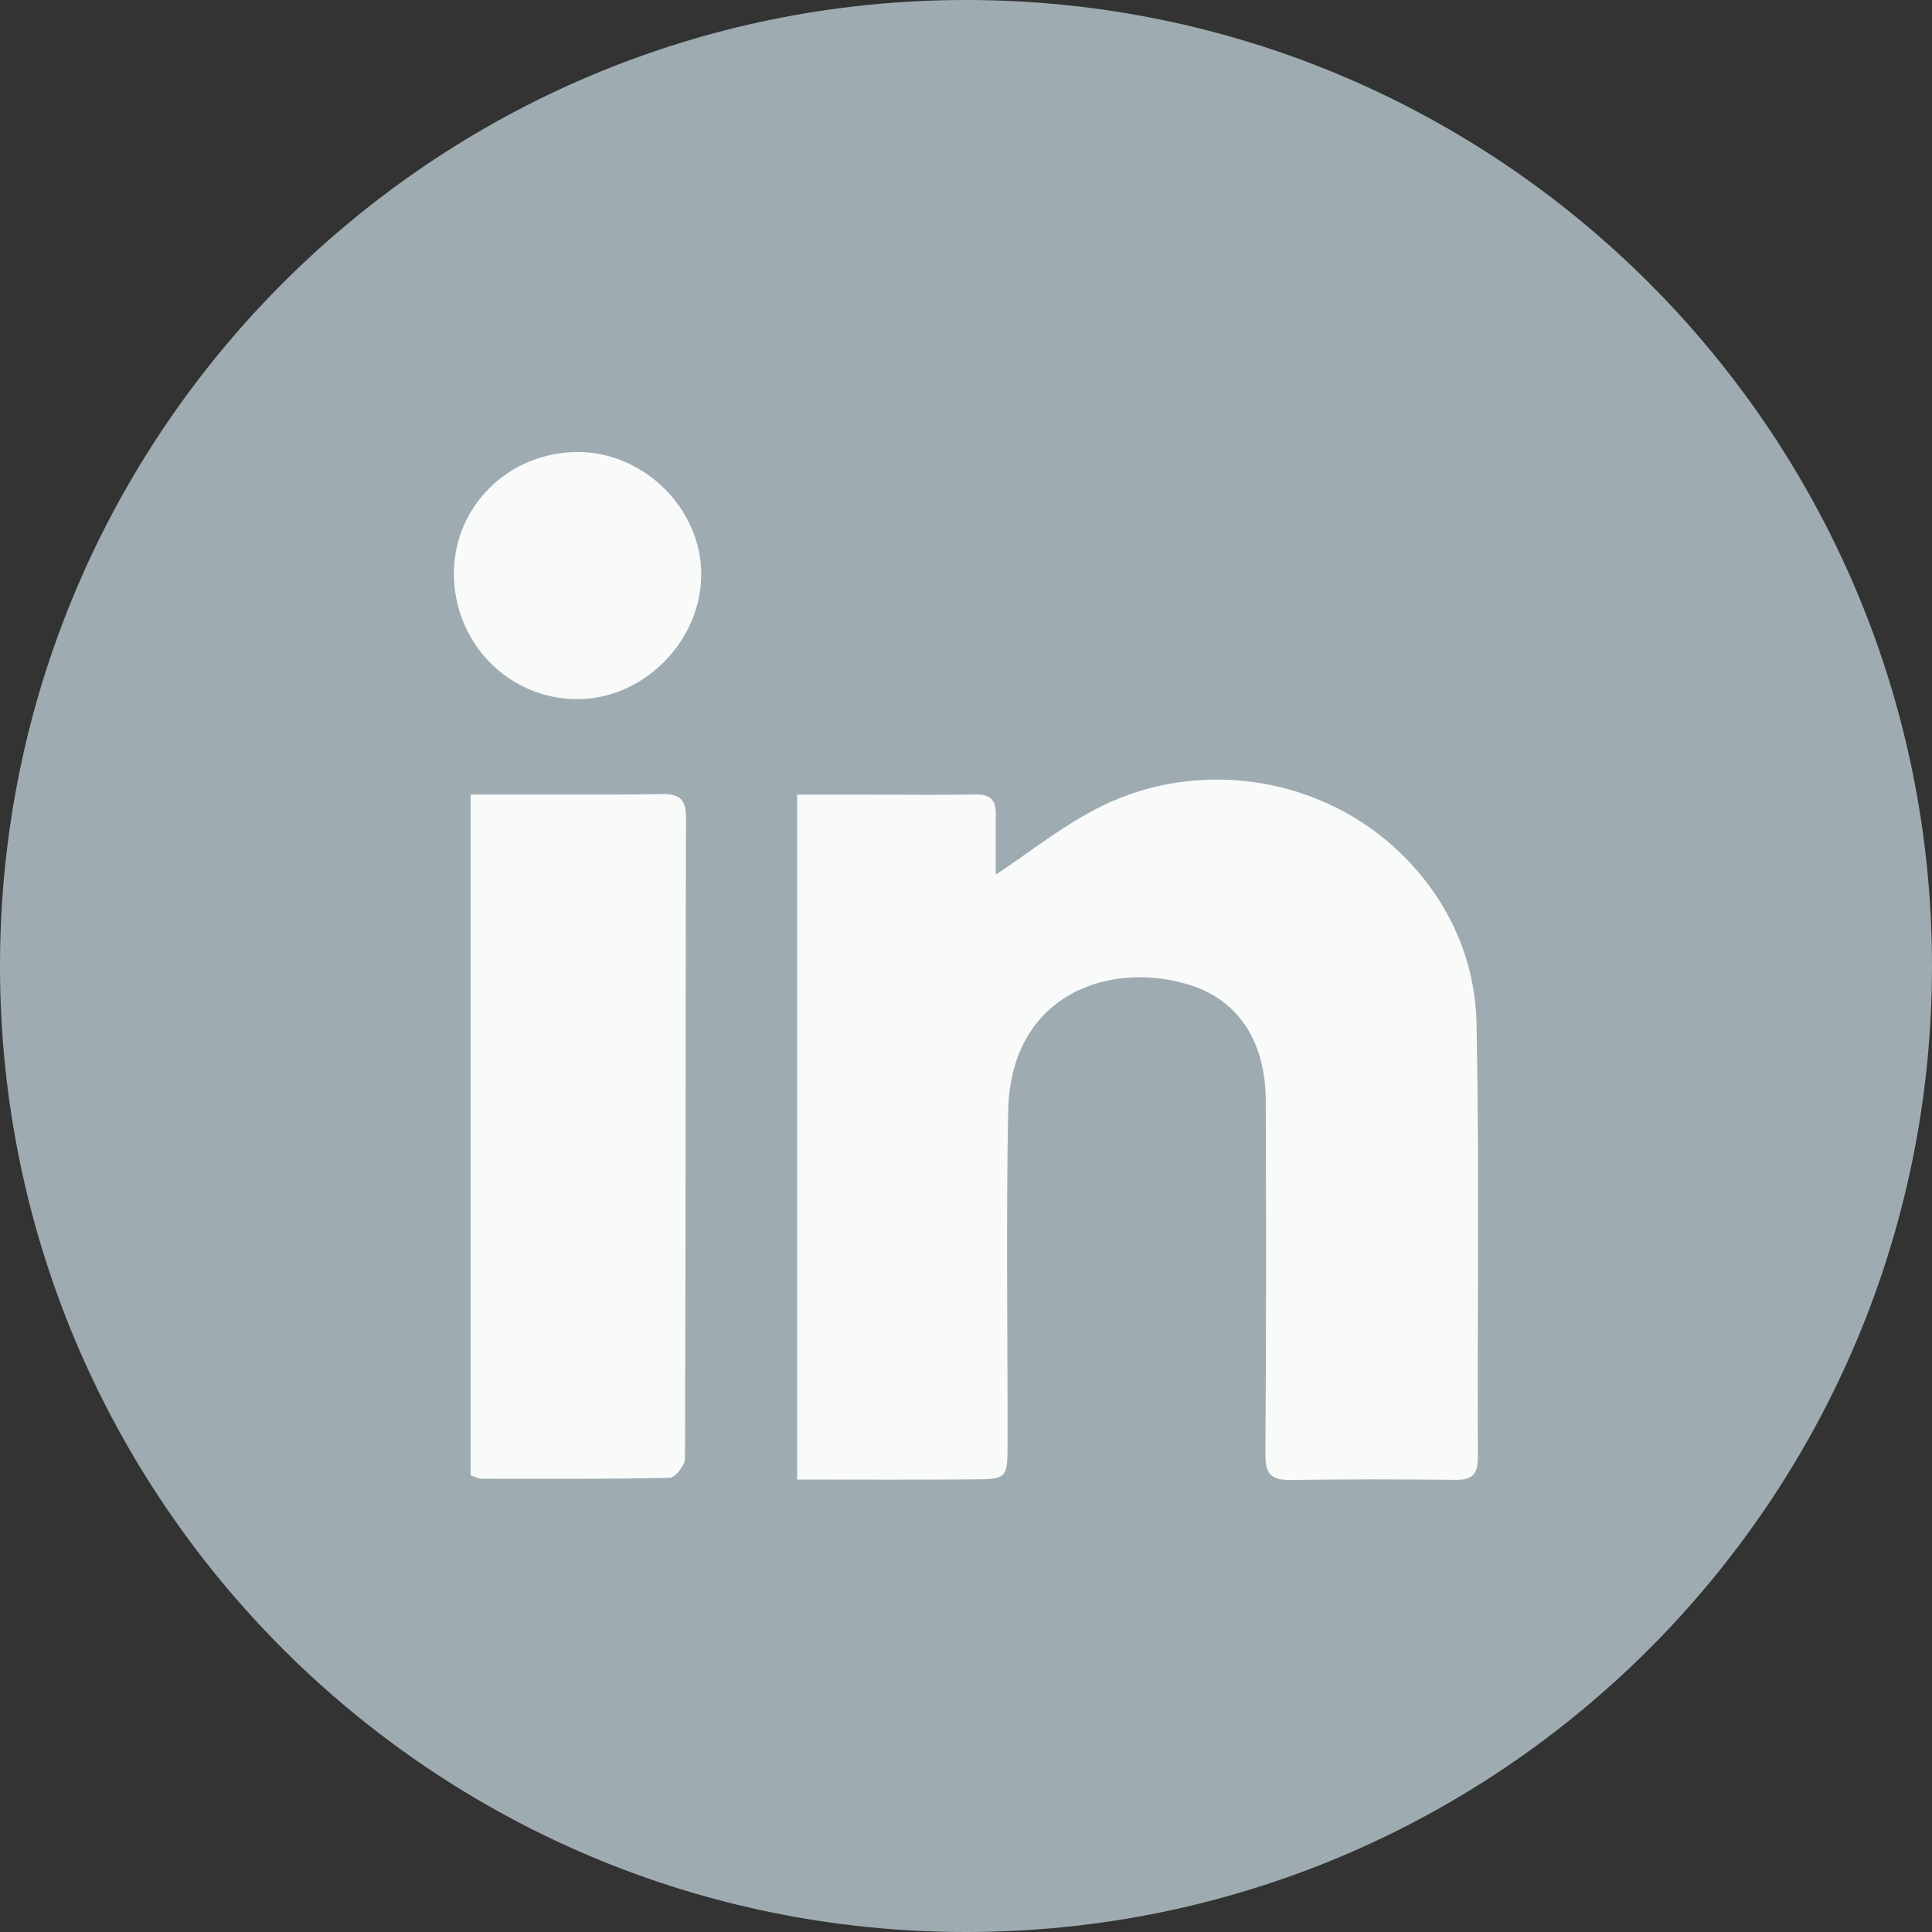 <?xml version="1.0" encoding="UTF-8"?>
<svg xmlns="http://www.w3.org/2000/svg" width="31" height="31" viewBox="0 0 31 31" fill="none">
  <rect x="0" y="0" width="31" height="31" fill="#333333" stroke="none"/>
  <g clip-path="url(#clip0_41_888)">
    <path d="M15.5 31C24.06 31 31 24.06 31 15.5C31 6.94 24.06 0 15.5 0C6.94 0 0 6.94 0 15.5C0 24.06 6.94 31 15.5 31Z" fill="#9EACB2"></path>
    <path d="M12.79 23.739V12.75C13.171 12.75 13.535 12.75 13.897 12.75C14.484 12.75 15.071 12.758 15.657 12.748C15.885 12.744 15.981 12.834 15.978 13.056C15.974 13.409 15.977 13.764 15.977 14.034C16.525 13.675 17.074 13.228 17.693 12.927C19.287 12.151 21.25 12.476 22.505 13.721C23.245 14.453 23.672 15.394 23.692 16.431C23.738 18.749 23.703 21.068 23.713 23.387C23.713 23.656 23.622 23.747 23.36 23.745C22.474 23.736 21.587 23.735 20.701 23.747C20.403 23.751 20.302 23.652 20.304 23.344C20.318 21.448 20.317 19.553 20.31 17.657C20.307 16.729 19.884 16.058 19.105 15.809C17.823 15.399 16.214 15.941 16.177 17.828C16.142 19.601 16.169 21.375 16.167 23.147C16.167 23.726 16.164 23.734 15.595 23.738C14.67 23.745 13.745 23.74 12.789 23.74L12.79 23.739Z" fill="#F9FAFA"></path>
    <path d="M7.552 23.673V12.749C8.004 12.749 8.448 12.749 8.892 12.749C9.464 12.748 10.037 12.753 10.609 12.741C10.871 12.736 11.007 12.799 11.007 13.102C10.999 16.535 11.004 19.97 10.991 23.403C10.991 23.51 10.835 23.71 10.748 23.712C9.741 23.735 8.733 23.729 7.725 23.727C7.674 23.727 7.623 23.696 7.552 23.672V23.673Z" fill="#F9FAFA"></path>
    <path d="M7.283 9.2C7.286 8.115 8.17 7.252 9.276 7.253C10.329 7.255 11.242 8.153 11.252 9.196C11.262 10.277 10.334 11.22 9.26 11.218C8.162 11.217 7.28 10.315 7.283 9.199V9.2Z" fill="#F9FAFA"></path>
  </g>
  <defs>
    <clipPath id="clip0_41_888">
      <rect width="31" height="31" fill="white"></rect>
    </clipPath>
  </defs>
</svg>
